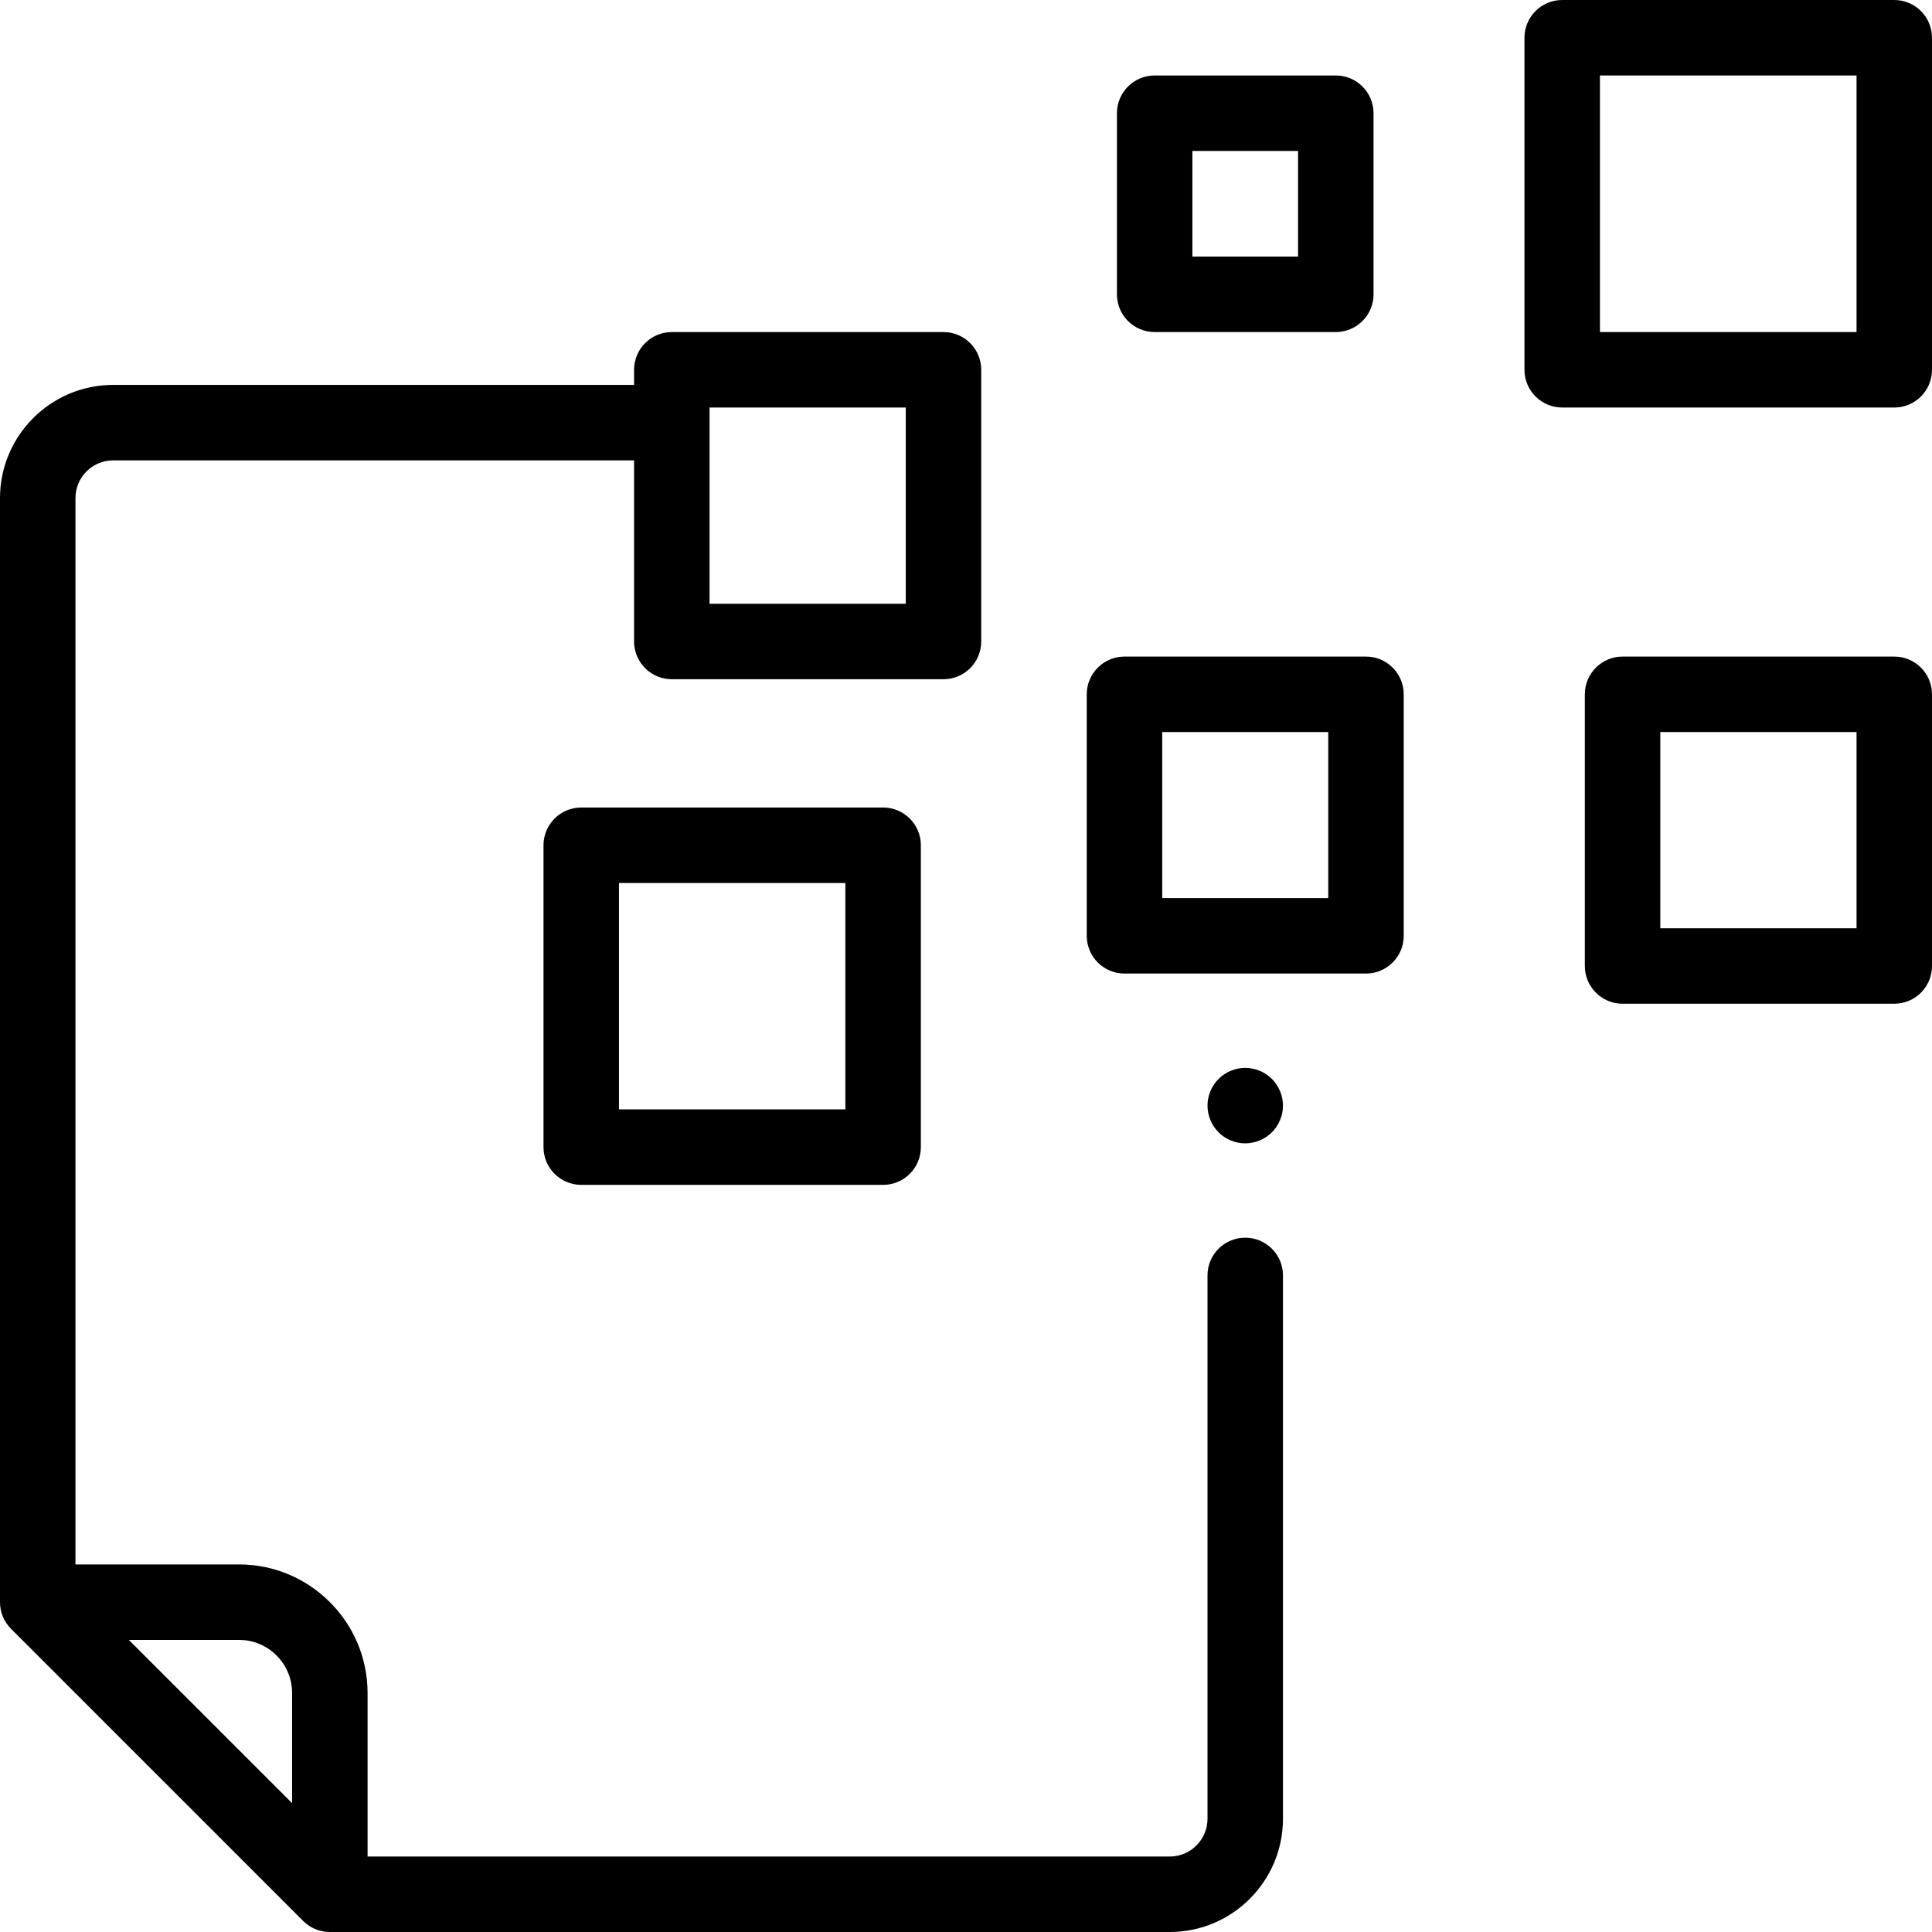 <?xml version="1.0" encoding="UTF-8"?>
<svg xmlns="http://www.w3.org/2000/svg" height="512pt" viewBox="0 0 512 512" width="512pt">
  <path d="m502 0h-88c-5.523 0-10 4.477-10 10v88c0 5.523 4.477 10 10 10h88c5.523 0 10-4.477 10-10v-88c0-5.523-4.477-10-10-10zm-10 88h-68v-68h68zm0 0"></path>
  <path d="m306 88h48c5.523 0 10-4.477 10-10v-48c0-5.523-4.477-10-10-10h-48c-5.523 0-10 4.477-10 10v48c0 5.523 4.477 10 10 10zm10-48h28v28h-28zm0 0"></path>
  <path d="m154.035 214c-5.52 0-10 4.477-10 10v80c0 5.523 4.48 10 10 10h80c5.523 0 10-4.477 10-10v-80c0-5.523-4.477-10-10-10zm70 80h-60v-60h60zm0 0"></path>
  <path d="m502 174h-72c-5.523 0-10 4.477-10 10v72c0 5.523 4.477 10 10 10h72c5.523 0 10-4.477 10-10v-72c0-5.523-4.477-10-10-10zm-10 72h-52v-52h52zm0 0"></path>
  <path d="m362 174h-64c-5.523 0-10 4.477-10 10v64c0 5.523 4.477 10 10 10h64c5.523 0 10-4.477 10-10v-64c0-5.523-4.477-10-10-10zm-10 64h-44v-44h44zm0 0"></path>
  <path d="m330 328c-5.523 0-10 4.477-10 10v144c0 5.516-4.484 10-10 10h-212.59v-43.344c0-18.785-15.281-34.066-34.066-34.066h-43.344v-282.59c0-5.516 4.484-10 10-10h138.035v48c0 5.523 4.48 10 10 10h72c5.523 0 10-4.477 10-10v-72c0-5.523-4.477-10-10-10h-72c-5.52 0-10 4.477-10 10v4h-138.035c-16.543 0-30 13.457-30 30v292.59c0 2.652 1.055 5.195 2.93 7.07l77.41 77.41c1.875 1.875 4.418 2.93 7.07 2.93h222.59c16.543 0 30-13.457 30-30v-144c0-5.523-4.477-10-10-10zm-141.965-220h52v52h-52zm-110.625 340.656v29.199l-43.27-43.266h29.203c7.758 0 14.066 6.309 14.066 14.066zm0 0"></path>
  <path d="m330 283c-2.629 0-5.211 1.07-7.07 2.93-1.859 1.859-2.93 4.441-2.93 7.07s1.07 5.211 2.93 7.07c1.859 1.859 4.441 2.93 7.07 2.93s5.211-1.07 7.07-2.93c1.859-1.859 2.93-4.441 2.93-7.07s-1.07-5.211-2.93-7.07c-1.859-1.859-4.441-2.93-7.07-2.93zm0 0"></path>
</svg>
